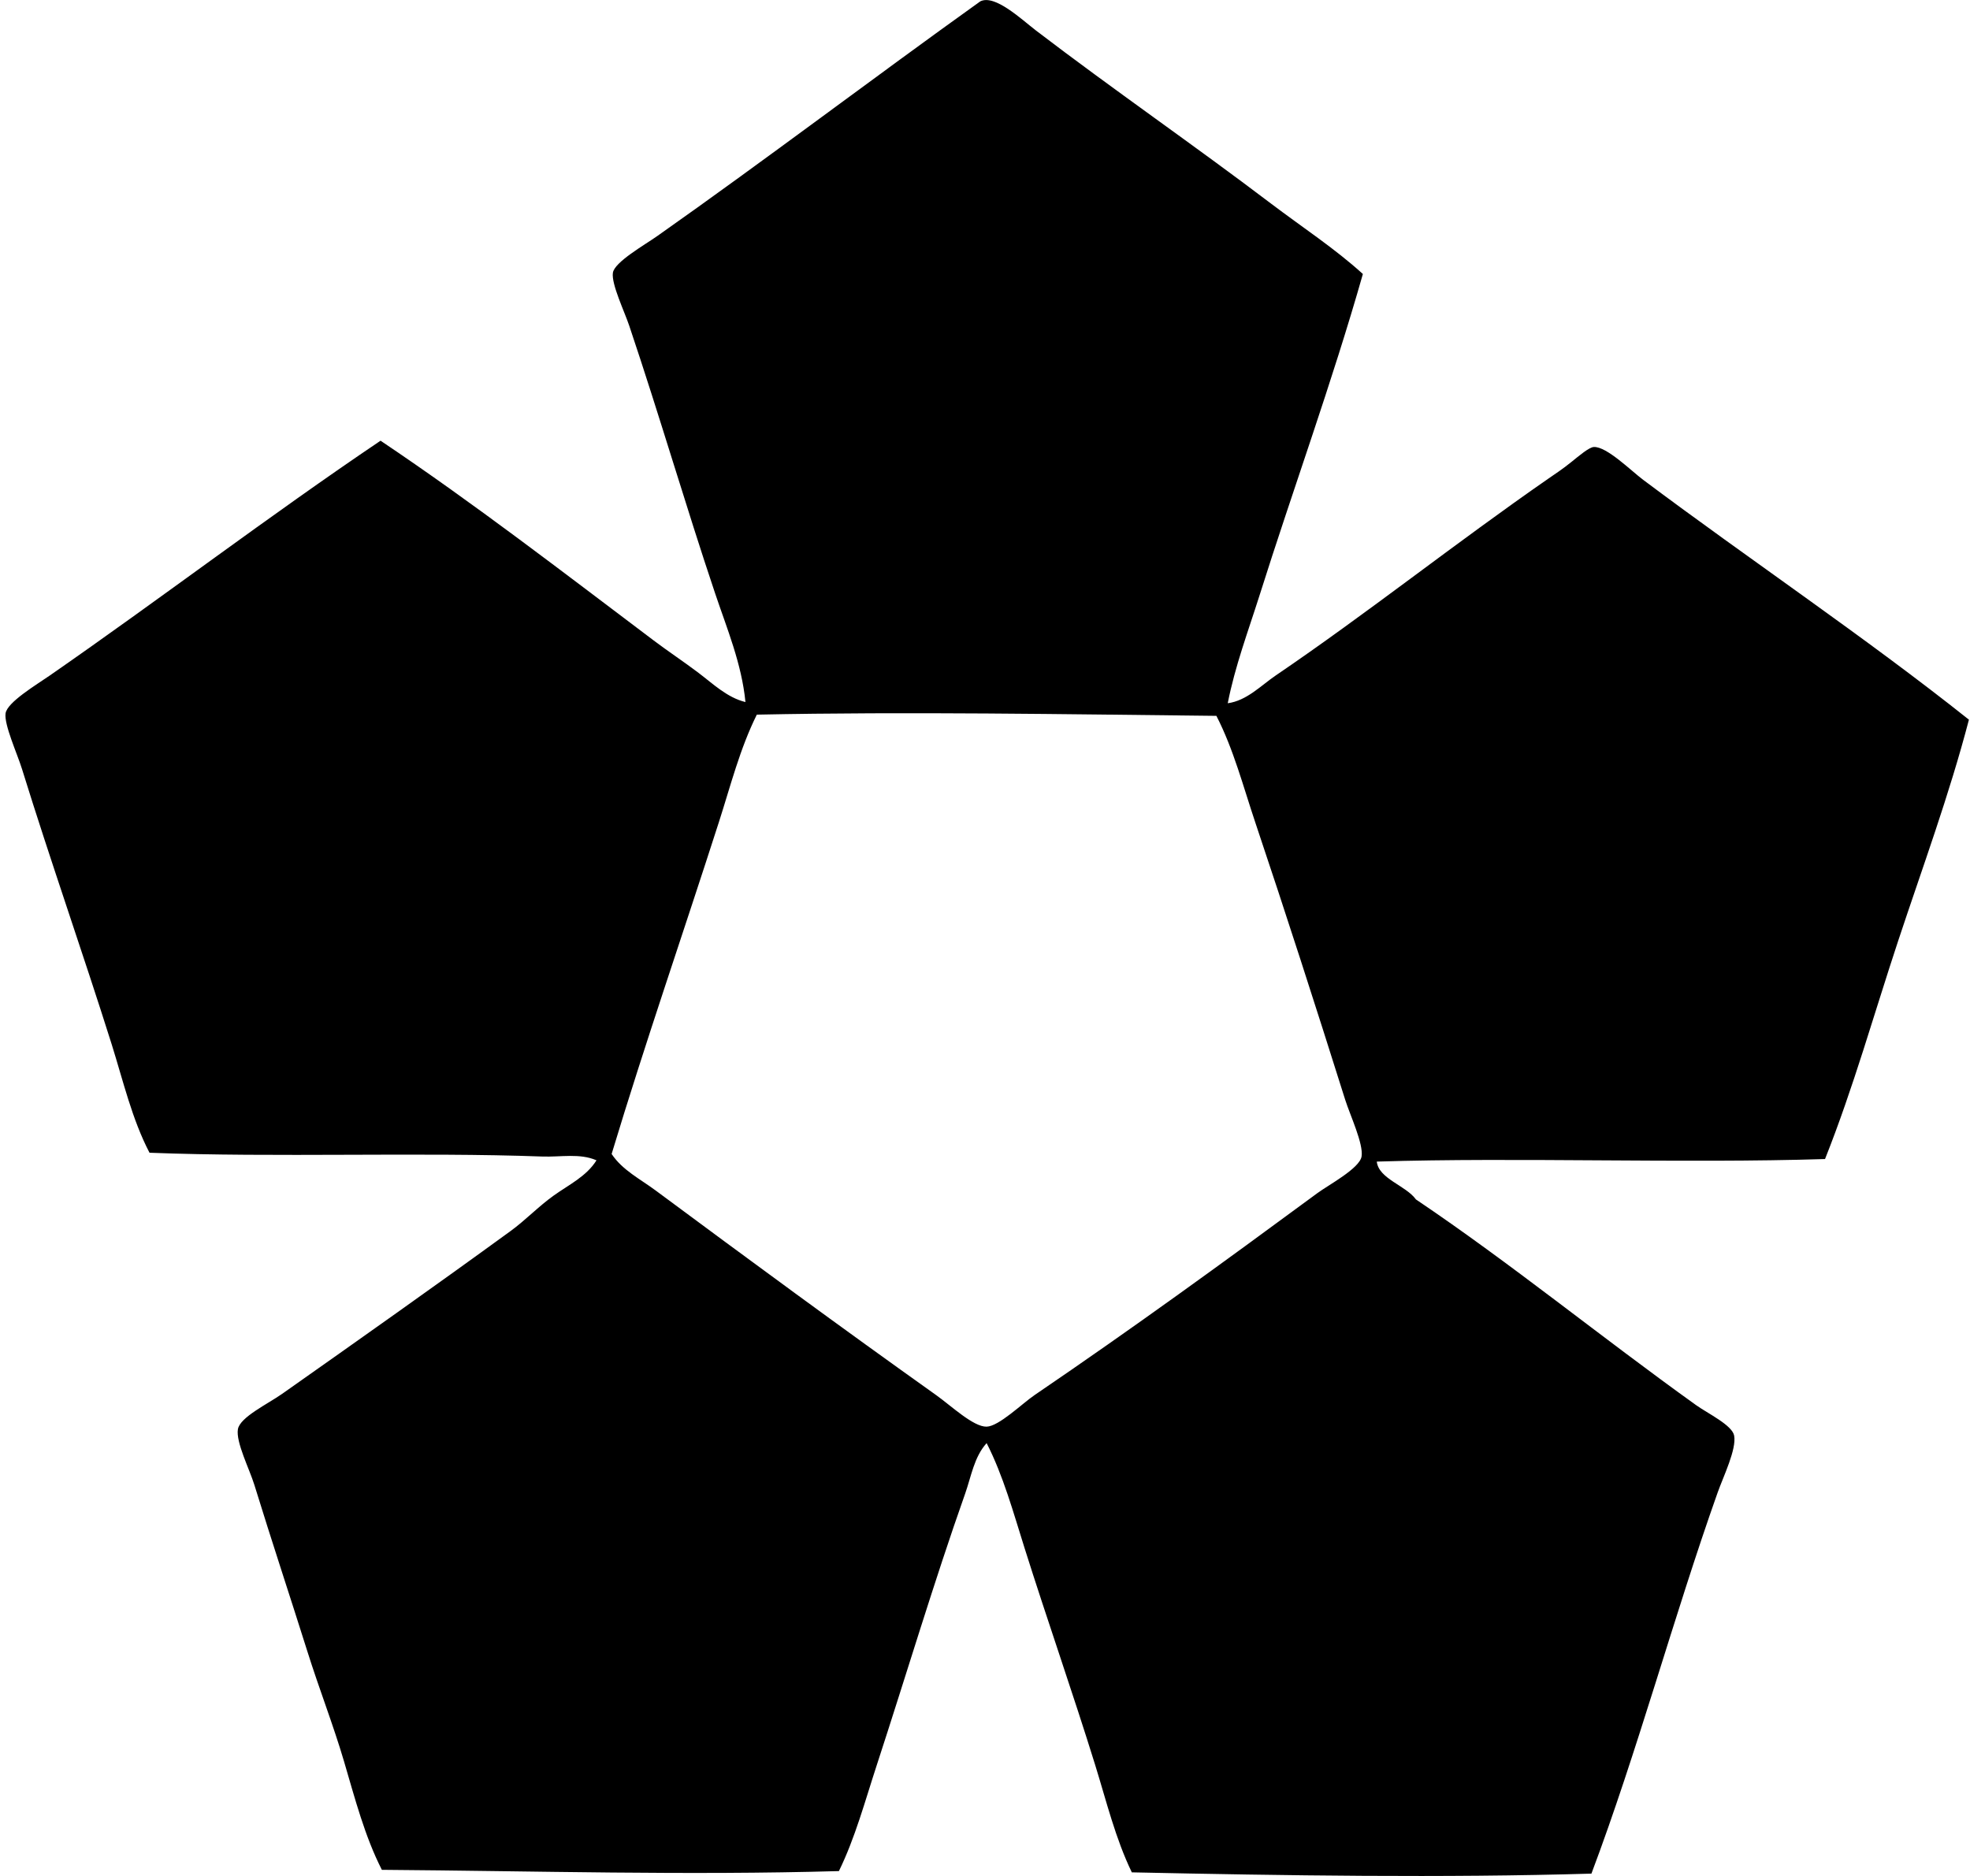 <svg xmlns="http://www.w3.org/2000/svg" width="210" height="200" fill="none" viewBox="0 0 210 200">
  <path fill="#000" fill-rule="evenodd" d="M145.281 29.211c-3.309 11.642-7.433 22.902-11.035 34.323-1.198 3.777-2.604 7.526-3.37 11.44 2.025-.272 3.528-1.88 5.114-2.96 9.776-6.644 19.122-14.096 29.076-20.996.66-.458 1.5-1.002 2.421-1.75.851-.685 1.916-1.595 2.421-1.614 1.37-.05 3.927 2.504 5.25 3.5 11.406 8.55 23.675 16.775 34.727 25.572-2.102 8.046-4.956 15.767-7.535 23.557-2.579 7.79-4.79 15.713-7.804 23.284-15.07.48-32.728-.199-47.784.272.211 1.845 3.092 2.538 4.176 4.035 10.19 6.867 19.647 14.61 29.877 21.94 1.215.868 3.819 2.116 4.041 3.228.283 1.448-1.165 4.404-1.75 6.06-4.706 13.262-8.581 27.691-13.462 40.648-15.685.463-32.7.211-48.993-.136-1.739-3.591-2.704-7.565-3.905-11.44-2.376-7.668-5.089-15.391-7.535-23.151-1.198-3.797-2.263-7.693-4.038-11.171-1.334 1.473-1.644 3.558-2.288 5.383-3.308 9.354-6.279 19.33-9.42 28.939-1.252 3.828-2.308 7.771-4.039 11.305-16.19.465-32.178-.009-48.721-.134-1.82-3.572-2.857-7.568-4.038-11.578-1.137-3.858-2.657-7.743-3.902-11.709-1.864-5.921-3.747-11.579-5.655-17.766-.51-1.656-1.986-4.548-1.75-5.924.222-1.281 3.178-2.687 4.712-3.766 8.2-5.779 16.282-11.484 24.36-17.364 1.595-1.162 2.968-2.618 4.577-3.768 1.614-1.157 3.494-2.042 4.576-3.767-1.784-.782-3.828-.332-5.788-.405-13.107-.482-28.499.12-41.86-.404-1.859-3.561-2.793-7.608-4.038-11.576-3.051-9.687-6.487-19.436-9.557-29.342-.508-1.633-1.917-4.717-1.75-5.92.163-1.188 3.308-3.065 4.712-4.039 11.78-8.167 23.406-17.042 35.262-25.034 9.976 6.694 19.472 14.03 29.073 21.265 1.578 1.193 3.261 2.3 4.845 3.503 1.539 1.167 3.045 2.623 4.98 3.095-.404-4.102-1.968-7.818-3.23-11.576-3.162-9.415-5.838-18.667-9.155-28.534-.51-1.528-1.92-4.443-1.747-5.652.16-1.143 3.394-2.979 4.709-3.905C81.59 17.047 93.087 8.312 104.499.144c1.556-.78 4.407 1.939 5.921 3.098 8.237 6.295 16.856 12.23 25.035 18.437 3.403 2.576 6.853 4.828 9.826 7.532ZM80.677 76.188c-1.798 3.614-2.79 7.558-4.038 11.44-3.82 11.9-7.863 23.548-11.44 35.399 1.14 1.722 3.053 2.673 4.709 3.905 9.917 7.357 19.773 14.607 29.88 21.8 1.608 1.146 3.976 3.398 5.382 3.367 1.304-.027 3.794-2.468 5.114-3.367 10.539-7.174 19.846-13.941 30.152-21.534 1.181-.871 4.495-2.629 4.706-3.902.222-1.331-1.228-4.41-1.75-6.06-3.172-10.073-6.309-19.807-9.554-29.475-1.317-3.916-2.341-7.879-4.171-11.442-16.11-.17-32.825-.46-48.99-.13Z" clip-rule="evenodd"/>
</svg>
